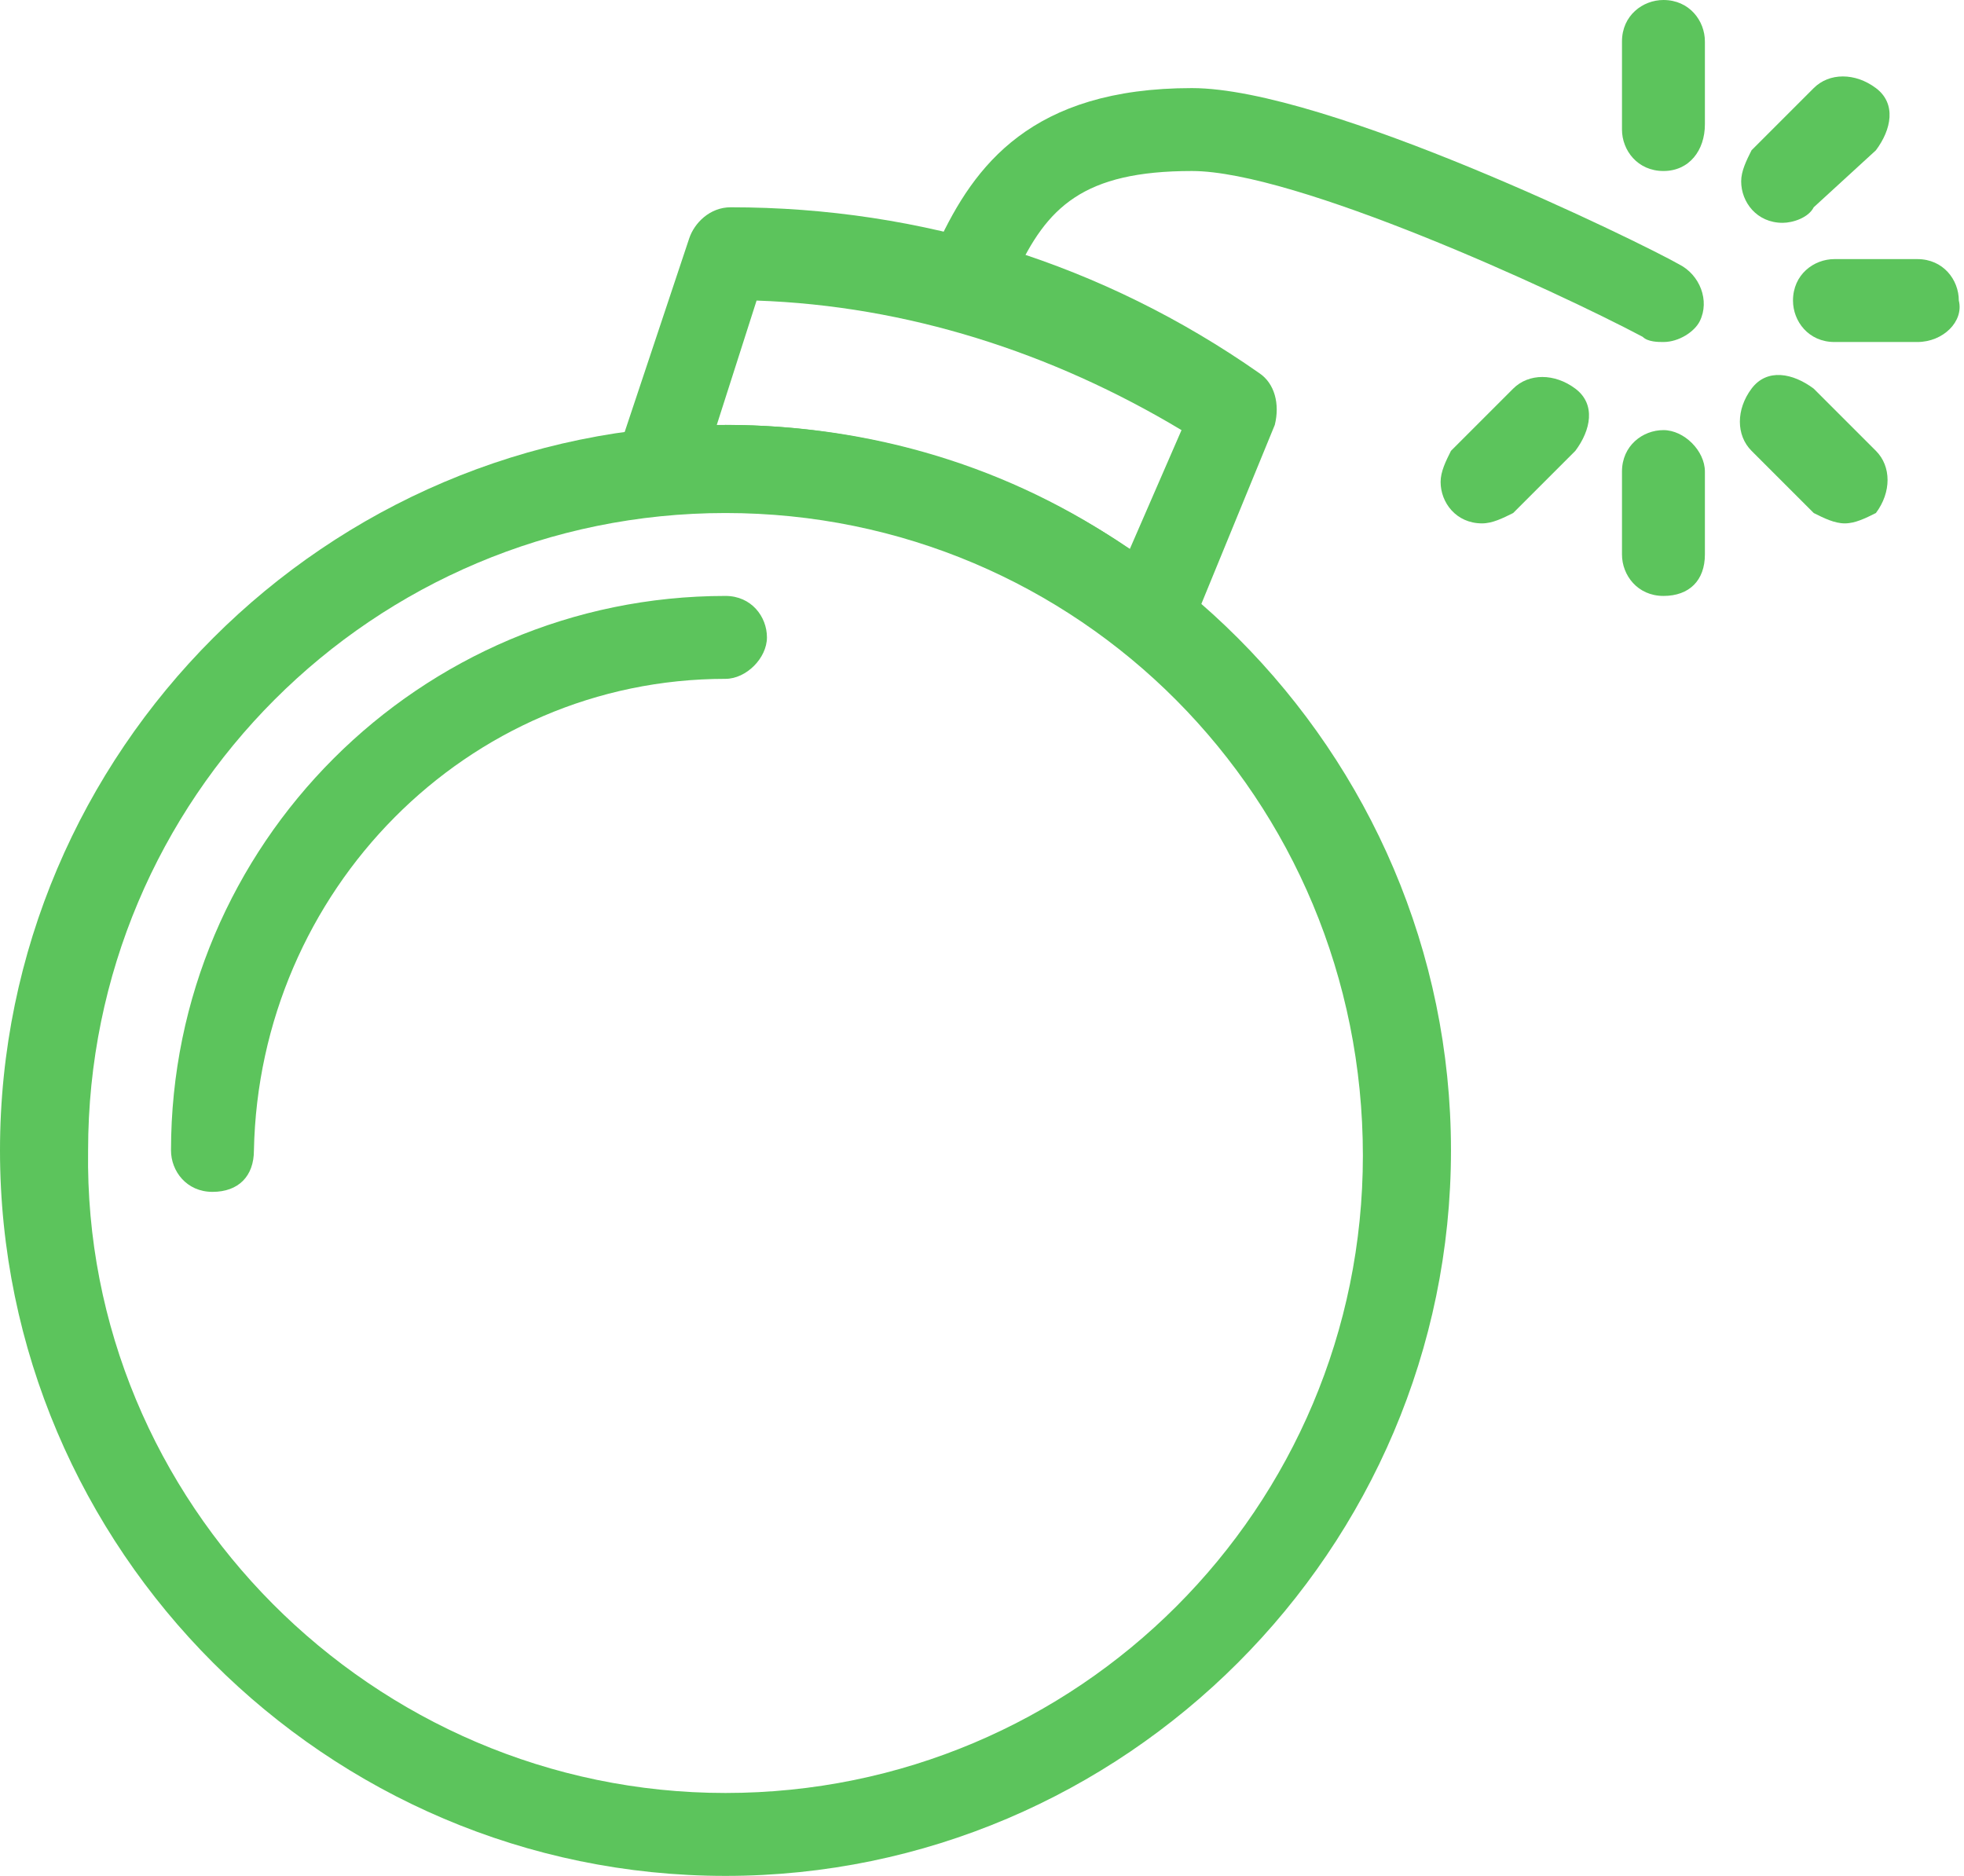 <?xml version="1.0" encoding="utf-8"?>
<!-- Generator: Adobe Illustrator 27.7.0, SVG Export Plug-In . SVG Version: 6.00 Build 0)  -->
<svg version="1.1" id="Layer_1" xmlns="http://www.w3.org/2000/svg" xmlns:xlink="http://www.w3.org/1999/xlink" x="0px" y="0px"
	 viewBox="0 0 37.9 36.2" style="enable-background:new 0 0 37.9 36.2;" xml:space="preserve">
<style type="text/css">
	.st0{fill:#5CC45C;}
</style>
<path class="st0" d="M14,36.2c-7.7,0-14-6.3-14-14c0-7.7,6.3-14,14-14s14,6.3,14,14C28,29.9,21.7,36.2,14,36.2z M14,9.9
	c-6.8,0-12.3,5.5-12.3,12.3C1.6,29,7.2,34.6,14,34.6c6.8,0,12.3-5.5,12.3-12.3l0,0C26.3,15.4,20.8,9.9,14,9.9z"/>
<path class="st0" d="M4.1,23c-0.5,0-0.8-0.4-0.8-0.8c0-5.9,4.8-10.7,10.7-10.7c0.5,0,0.8,0.4,0.8,0.8s-0.4,0.8-0.8,0.8c0,0,0,0,0,0
	c-5,0-9,4.1-9.1,9.1C4.9,22.7,4.6,23,4.1,23z"/>
<path class="st0" d="M32.1,6.6c-0.1,0-0.3,0-0.4-0.1C30,5.6,25,3.3,23,3.3c-2.1,0-2.8,0.7-3.4,2c-0.2,0.4-0.7,0.6-1.1,0.4
	c-0.4-0.2-0.6-0.6-0.4-1c0.7-1.5,1.8-3,4.9-3c2.6,0,8.7,3,9.4,3.4c0.4,0.2,0.6,0.7,0.4,1.1C32.7,6.4,32.4,6.6,32.1,6.6L32.1,6.6z"/>
<path class="st0" d="M32.1,11.5c-0.5,0-0.8-0.4-0.8-0.8V9.1c0-0.5,0.4-0.8,0.8-0.8s0.8,0.4,0.8,0.8c0,0,0,0,0,0v1.6
	C32.9,11.2,32.6,11.5,32.1,11.5z"/>
<path class="st0" d="M32.1,3.3c-0.5,0-0.8-0.4-0.8-0.8V0.8c0-0.5,0.4-0.8,0.8-0.8c0.5,0,0.8,0.4,0.8,0.8c0,0,0,0,0,0v1.6
	C32.9,2.9,32.6,3.3,32.1,3.3z"/>
<path class="st0" d="M35.6,10.1c-0.2,0-0.4-0.1-0.6-0.2l-1.2-1.2c-0.3-0.3-0.3-0.8,0-1.2s0.8-0.3,1.2,0l1.2,1.2
	c0.3,0.3,0.3,0.8,0,1.2C36,10,35.8,10.1,35.6,10.1L35.6,10.1z"/>
<path class="st0" d="M37,6.6h-1.6c-0.5,0-0.8-0.4-0.8-0.8c0-0.5,0.4-0.8,0.8-0.8l0,0H37c0.5,0,0.8,0.4,0.8,0.8
	C37.9,6.2,37.5,6.6,37,6.6L37,6.6z"/>
<path class="st0" d="M34.4,4.3c-0.5,0-0.8-0.4-0.8-0.8c0-0.2,0.1-0.4,0.2-0.6L35,1.7c0.3-0.3,0.8-0.3,1.2,0s0.3,0.8,0,1.2L35,4
	C34.9,4.2,34.6,4.3,34.4,4.3z"/>
<path class="st0" d="M28.6,10.1c-0.5,0-0.8-0.4-0.8-0.8c0-0.2,0.1-0.4,0.2-0.6l1.2-1.2c0.3-0.3,0.8-0.3,1.2,0s0.3,0.8,0,1.2l0,0
	l-1.2,1.2C29,10,28.8,10.1,28.6,10.1z"/>
<path class="st0" d="M22.1,12.7c-0.2,0-0.4-0.1-0.5-0.2c-2.5-2-5.7-2.9-8.9-2.6c-0.3,0-0.6-0.1-0.7-0.3c-0.2-0.2-0.2-0.5-0.1-0.8
	l1.4-4.2c0.1-0.3,0.4-0.6,0.8-0.6c3.7,0,7.2,1.1,10.2,3.2c0.3,0.2,0.4,0.6,0.3,1l-1.6,3.9c-0.1,0.2-0.3,0.4-0.6,0.5
	C22.3,12.7,22.2,12.7,22.1,12.7L22.1,12.7z M14,8.2c2.8,0,5.5,0.8,7.8,2.4l1-2.3c-2.5-1.5-5.3-2.4-8.2-2.5l-0.8,2.5L14,8.2L14,8.2z"
	/>
</svg>
